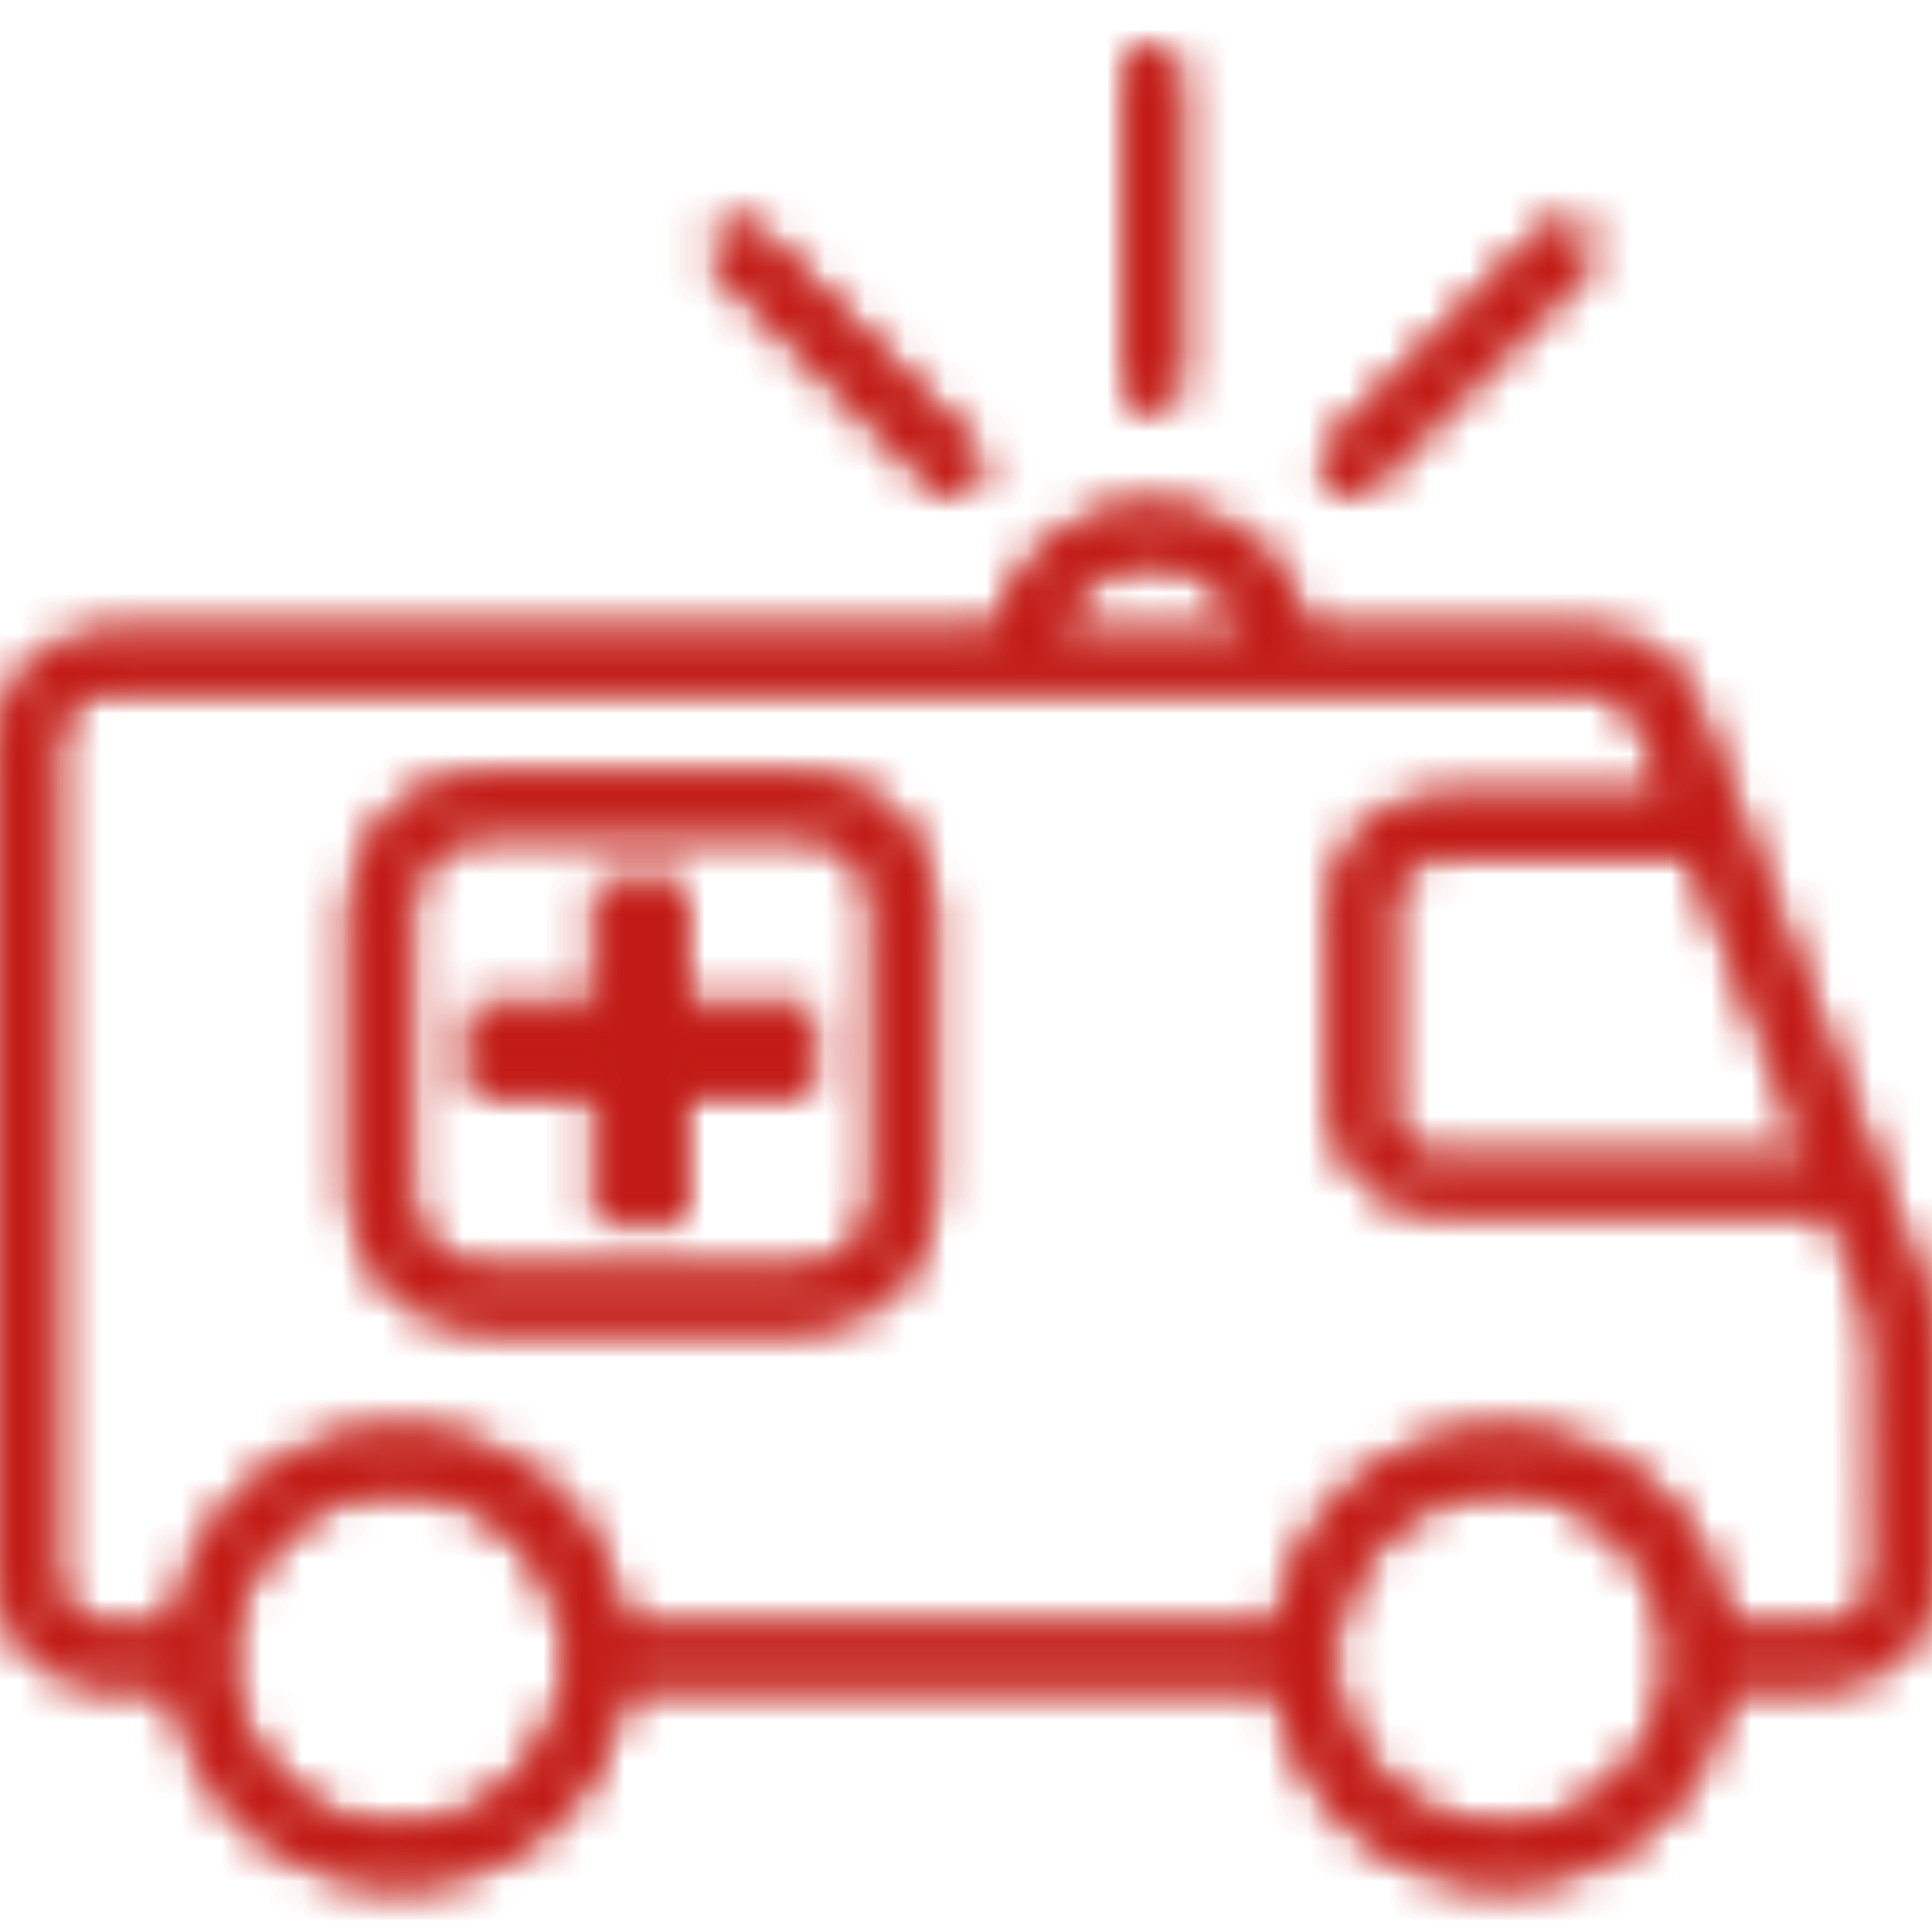 <?xml version="1.0" encoding="UTF-8"?>
<svg width="48px" height="48px" viewBox="0 0 48 48" version="1.1" xmlns="http://www.w3.org/2000/svg" xmlns:xlink="http://www.w3.org/1999/xlink">
    <title>Road Ambulance Cover</title>
    <defs>
        <path d="M28.26,0.118 C28.036,0.272 27.933,0.548 28,0.811 L28,0.811 L28,8.28 C27.998,8.624 28.267,8.911 28.609,8.932 L28.609,8.932 L28.609,8.961 C28.968,8.961 29.26,8.669 29.26,8.311 L29.26,8.311 L29.26,0.811 C29.326,0.548 29.222,0.272 28.999,0.118 L28.999,0.118 C28.889,0.04 28.758,0 28.63,0 L28.63,0 C28.5,0 28.37,0.04 28.26,0.118 L28.26,0.118 Z M38.381,4.541 L33.06,9.861 C32.81,10.117 32.81,10.524 33.06,10.78 L33.06,10.78 C33.184,10.899 33.348,10.967 33.519,10.971 L33.519,10.971 L33.519,10.96 C33.693,10.978 33.866,10.924 33.998,10.81 L33.998,10.81 L39.3,5.461 C39.464,5.296 39.528,5.056 39.468,4.833 L39.468,4.833 C39.407,4.608 39.232,4.433 39.007,4.373 L39.007,4.373 C38.951,4.359 38.895,4.351 38.839,4.351 L38.839,4.351 C38.669,4.351 38.505,4.419 38.381,4.541 L38.381,4.541 Z M17.921,4.541 C17.665,4.795 17.665,5.207 17.921,5.461 L17.921,5.461 L23.239,10.81 C23.363,10.932 23.527,11 23.7,11.001 L23.7,11.001 C23.872,11.002 24.039,10.934 24.16,10.81 L24.16,10.81 C24.409,10.556 24.409,10.146 24.16,9.891 L24.16,9.891 L18.84,4.541 C18.713,4.415 18.546,4.351 18.38,4.351 L18.38,4.351 C18.214,4.351 18.047,4.415 17.921,4.541 L17.921,4.541 Z M24.789,14.552 L2.66,14.552 C1.189,14.557 0,15.75 0,17.222 L0,17.222 L0,37.932 C0.005,39.398 1.192,40.585 2.66,40.591 L2.66,40.591 L4.379,40.591 C4.697,43.408 7.08,45.537 9.915,45.537 L9.915,45.537 C12.75,45.537 15.133,43.408 15.448,40.591 L15.448,40.591 L31.78,40.591 C32.096,43.408 34.48,45.537 37.314,45.537 L37.314,45.537 C40.151,45.537 42.533,43.408 42.85,40.591 L42.85,40.591 L45.34,40.591 C46.807,40.585 47.995,39.398 47.999,37.932 L47.999,37.932 L47.999,31.99 C48.007,31.661 47.952,31.332 47.84,31.021 L47.84,31.021 L46.46,27.492 L43.52,19.961 L43.229,19.23 L42.999,18.631 L42.05,16.25 C41.657,15.223 40.67,14.545 39.57,14.552 L39.57,14.552 L32.43,14.552 C32.101,12.699 30.491,11.351 28.609,11.351 L28.609,11.351 C26.729,11.351 25.118,12.699 24.789,14.552 L24.789,14.552 Z M28.615,12.683 C29.771,12.683 30.784,13.463 31.079,14.581 L31.079,14.581 L26.151,14.581 C26.446,13.463 27.458,12.683 28.615,12.683 L28.615,12.683 Z M1.318,37.932 L1.318,17.222 C1.318,16.48 1.921,15.881 2.66,15.881 L2.66,15.881 L39.56,15.881 C40.111,15.882 40.605,16.219 40.811,16.731 L40.811,16.731 L41.55,18.631 L35.74,18.631 C34.299,18.631 33.13,19.799 33.13,21.241 L33.13,21.241 L33.13,26.201 C33.13,27.641 34.299,28.812 35.74,28.812 L35.74,28.812 L44.739,28.812 C44.873,28.82 45.008,28.82 45.14,28.812 L45.14,28.812 L45.299,28.812 L45.53,28.812 L46.571,31.54 C46.63,31.698 46.661,31.863 46.661,32.031 L46.661,32.031 L46.679,37.932 C46.679,38.671 46.08,39.271 45.34,39.271 L45.34,39.271 L42.85,39.271 C42.533,36.453 40.151,34.325 37.314,34.325 L37.314,34.325 C34.48,34.325 32.096,36.453 31.78,39.271 L31.78,39.271 L15.448,39.271 C15.133,36.453 12.75,34.325 9.915,34.325 L9.915,34.325 C7.08,34.325 4.697,36.453 4.379,39.271 L4.379,39.271 L2.66,39.271 C1.921,39.271 1.318,38.671 1.318,37.932 L1.318,37.932 Z M34.47,26.35 L34.47,21.27 C34.47,20.563 35.043,19.991 35.75,19.991 L35.75,19.991 L42.05,19.991 L45.05,27.582 C44.953,27.612 44.852,27.631 44.75,27.631 L44.75,27.631 L35.75,27.631 C35.043,27.631 34.47,27.057 34.47,26.35 L34.47,26.35 Z M33.111,40.63 C33.066,40.414 33.044,40.192 33.04,39.971 L33.04,39.971 C33.041,39.748 33.066,39.528 33.111,39.311 L33.111,39.311 C33.429,37.244 35.207,35.719 37.3,35.719 L37.3,35.719 C39.39,35.719 41.17,37.244 41.49,39.311 L41.49,39.311 C41.527,39.528 41.546,39.75 41.55,39.971 L41.55,39.971 L41.571,39.932 C41.561,40.166 41.532,40.399 41.49,40.63 L41.49,40.63 C41.17,42.697 39.39,44.223 37.3,44.223 L37.3,44.223 C35.207,44.223 33.429,42.697 33.111,40.63 L33.111,40.63 Z M5.698,40.63 C5.665,40.412 5.644,40.19 5.639,39.971 L5.639,39.971 C5.644,39.75 5.663,39.528 5.698,39.311 L5.698,39.311 C6.019,37.244 7.798,35.719 9.89,35.719 L9.89,35.719 C11.981,35.719 13.759,37.244 14.079,39.311 L14.079,39.311 C14.119,39.528 14.143,39.75 14.15,39.971 L14.15,39.971 L14.169,39.94 C14.156,40.173 14.125,40.402 14.079,40.63 L14.079,40.63 C13.759,42.697 11.981,44.223 9.89,44.223 L9.89,44.223 C7.798,44.223 6.019,42.697 5.698,40.63 L5.698,40.63 Z M12,18.071 C10.225,18.071 8.785,19.507 8.78,21.281 L8.78,21.281 L8.78,28.501 C8.785,30.274 10.225,31.711 12,31.711 L12,31.711 L20,31.711 C21.745,31.671 23.141,30.248 23.141,28.501 L23.141,28.501 L23.141,21.281 C23.141,19.508 21.702,18.071 19.93,18.071 L19.93,18.071 L12,18.071 Z M10.678,29.822 C10.327,29.473 10.129,28.997 10.129,28.501 L10.129,28.501 L10.129,21.281 C10.136,20.251 10.971,19.421 12,19.421 L12,19.421 L19.93,19.421 C20.954,19.426 21.786,20.255 21.79,21.281 L21.79,21.281 L21.79,28.501 C21.79,29.53 20.959,30.364 19.93,30.371 L19.93,30.371 L12,30.371 C11.504,30.371 11.028,30.174 10.678,29.822 L10.678,29.822 Z M14.879,20.711 L14.879,23.812 L11.75,23.812 L11.75,25.949 L14.879,25.949 L14.879,29.081 L17,29.081 L17,25.949 L20.119,25.949 L20.13,23.812 L17,23.812 L17,20.711 L14.879,20.711 Z" id="path-1"></path>
    </defs>
    <g id="Page-1" stroke="none" stroke-width="1" fill="none" fill-rule="evenodd">
        <g id="1" transform="translate(-982, -7481)">
            <g id="Road-Ambulance-Cover" transform="translate(982, 7481)">
                <polygon id="Fill-1" fill="#FFFFFF" points="0 48 48 48 48 0 0 0"></polygon>
                <g id="Group-5" transform="translate(0, 1.231)">
                    <mask id="mask-2" fill="white">
                        <use xlink:href="#path-1"></use>
                    </mask>
                    <g id="Clip-3"></g>
                    <polygon id="Fill-2" fill="#C5281C" mask="url(#mask-2)" points="-1 47 50 47 50 -2 -1 -2"></polygon>
                    <polygon id="Fill-4" fill="#C21B17" mask="url(#mask-2)" points="-1 47 49 47 49 -2 -1 -2"></polygon>
                </g>
            </g>
        </g>
    </g>
</svg>